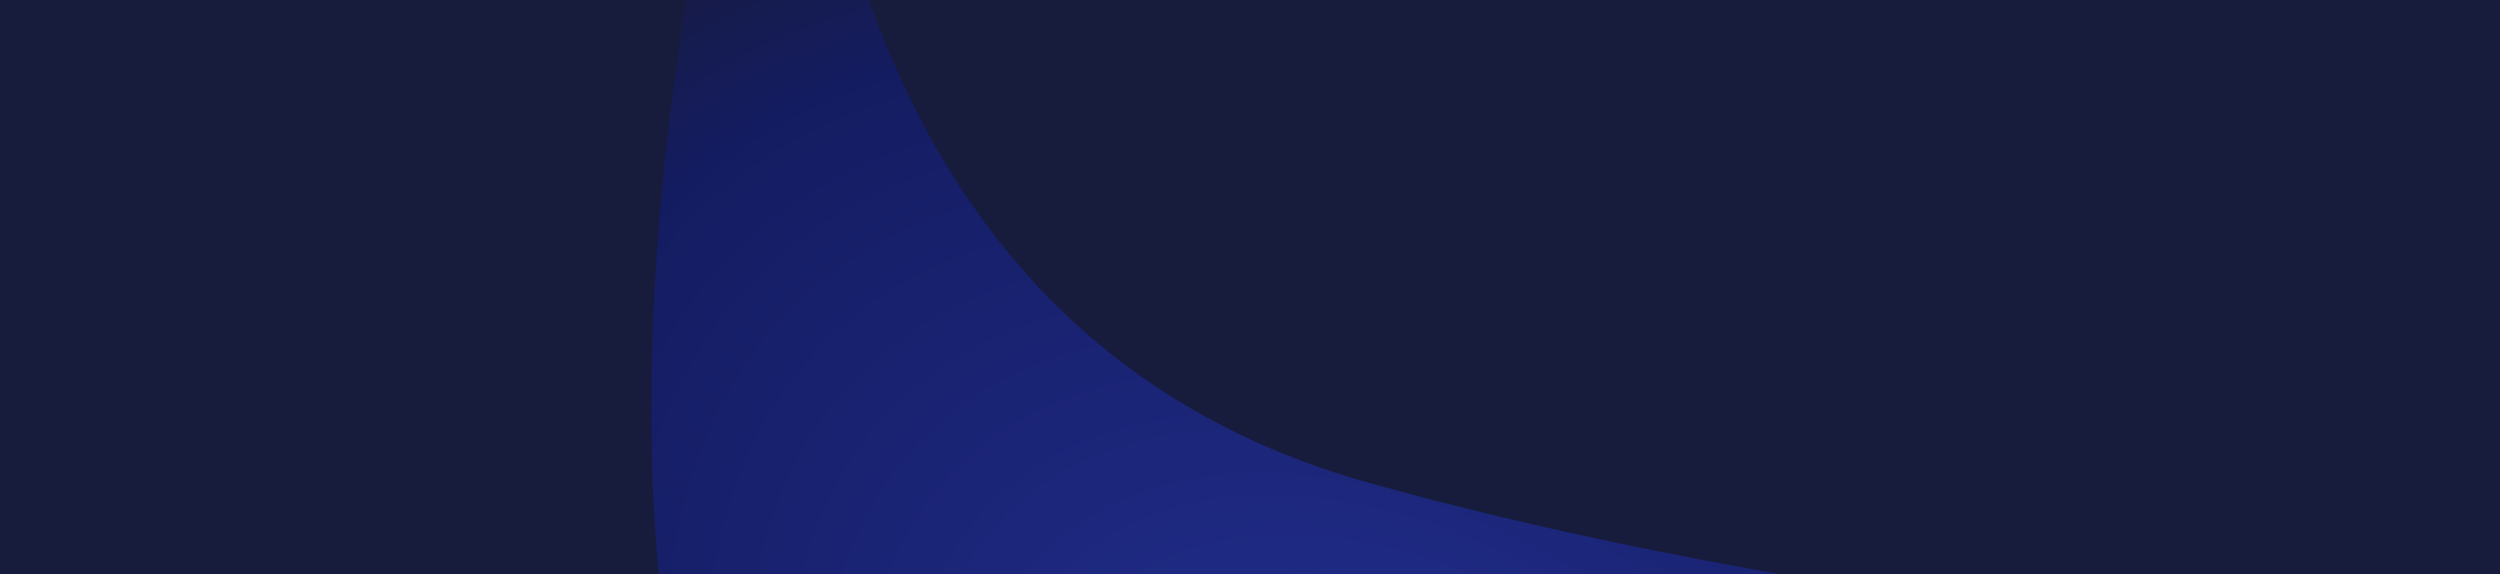 <?xml version="1.0" encoding="UTF-8"?> <svg xmlns="http://www.w3.org/2000/svg" width="1140" height="262" viewBox="0 0 1140 262" fill="none"><g clip-path="url(#clip0_35_2670)"><rect width="1140" height="261.75" fill="#171B3C"></rect><g filter="url(#filter0_f_35_2670)"><g clip-path="url(#paint0_angular_35_2670_clip_path)" data-figma-skip-parse="true"><g transform="matrix(0.005 -0.678 0.453 0.003 101.423 680.08)"></g></g><path d="M-26.402 99.686C-23.272 -236.299 255.968 -506.09 597.296 -502.909C938.625 -499.729 1212.79 -224.781 1209.66 111.204C1206.53 447.189 927.287 716.98 585.958 713.8C244.63 710.619 -29.533 435.671 -26.402 99.686Z" data-figma-gradient-fill="{&quot;type&quot;:&quot;GRADIENT_ANGULAR&quot;,&quot;stops&quot;:[{&quot;color&quot;:{&quot;r&quot;:0.098039217293262482,&quot;g&quot;:0.14117647707462311,&quot;b&quot;:0.49411764740943909,&quot;a&quot;:1.0},&quot;position&quot;:0.016857804730534554},{&quot;color&quot;:{&quot;r&quot;:0.032590605318546295,&quot;g&quot;:0.15839032828807831,&quot;b&quot;:0.45192307233810425,&quot;a&quot;:1.0},&quot;position&quot;:0.035885516554117203},{&quot;color&quot;:{&quot;r&quot;:0.15294118225574493,&quot;g&quot;:0.20784313976764679,&quot;b&quot;:0.65098041296005249,&quot;a&quot;:1.0},&quot;position&quot;:0.056466206908226013},{&quot;color&quot;:{&quot;r&quot;:0.15294118225574493,&quot;g&quot;:0.20784313976764679,&quot;b&quot;:0.65098041296005249,&quot;a&quot;:1.0},&quot;position&quot;:0.073507331311702728},{&quot;color&quot;:{&quot;r&quot;:0.11685304343700409,&quot;g&quot;:0.16997390985488892,&quot;b&quot;:0.54303687810897827,&quot;a&quot;:1.0},&quot;position&quot;:0.089062131941318512},{&quot;color&quot;:{&quot;r&quot;:0.15294118225574493,&quot;g&quot;:0.20784313976764679,&quot;b&quot;:0.65098041296005249,&quot;a&quot;:1.0},&quot;position&quot;:0.10335116833448410},{&quot;color&quot;:{&quot;r&quot;:0.031372550874948502,&quot;g&quot;:0.10196078568696976,&quot;b&quot;:0.26666668057441711,&quot;a&quot;:1.0},&quot;position&quot;:0.11319729685783386},{&quot;color&quot;:{&quot;r&quot;:0.11247296631336212,&quot;g&quot;:0.16537767648696899,&quot;b&quot;:0.52993559837341309,&quot;a&quot;:1.0},&quot;position&quot;:0.12397617846727371},{&quot;color&quot;:{&quot;r&quot;:0.12932367622852325,&quot;g&quot;:0.18306003510951996,&quot;b&quot;:0.58033788204193115,&quot;a&quot;:1.0},&quot;position&quot;:0.13701154291629791},{&quot;color&quot;:{&quot;r&quot;:0.15294118225574493,&quot;g&quot;:0.20784313976764679,&quot;b&quot;:0.65098041296005249,&quot;a&quot;:1.0},&quot;position&quot;:0.14752590656280518},{&quot;color&quot;:{&quot;r&quot;:0.031372550874948502,&quot;g&quot;:0.10196078568696976,&quot;b&quot;:0.26666668057441711,&quot;a&quot;:1.0},&quot;position&quot;:0.15611702203750610},{&quot;color&quot;:{&quot;r&quot;:0.099668979644775391,&quot;g&quot;:0.15720742940902710,&quot;b&quot;:0.48736041784286499,&quot;a&quot;:1.0},&quot;position&quot;:0.16548584401607513},{&quot;color&quot;:{&quot;r&quot;:0.15294118225574493,&quot;g&quot;:0.20784313976764679,&quot;b&quot;:0.65098041296005249,&quot;a&quot;:1.0},&quot;position&quot;:0.17396165430545807},{&quot;color&quot;:{&quot;r&quot;:0.059919208288192749,&quot;g&quot;:0.11942491680383682,&quot;b&quot;:0.36527320742607117,&quot;a&quot;:1.0},&quot;position&quot;:0.19170142710208893},{&quot;color&quot;:{&quot;r&quot;:0.15294118225574493,&quot;g&quot;:0.20784313976764679,&quot;b&quot;:0.65098041296005249,&quot;a&quot;:1.0},&quot;position&quot;:0.22037973999977112},{&quot;color&quot;:{&quot;r&quot;:0.030366115272045135,&quot;g&quot;:0.10256171226501465,&quot;b&quot;:0.26538467407226562,&quot;a&quot;:1.0},&quot;position&quot;:0.31250},{&quot;color&quot;:{&quot;r&quot;:0.090196080505847931,&quot;g&quot;:0.10588235408067703,&quot;b&quot;:0.23529411852359772,&quot;a&quot;:1.0},&quot;position&quot;:0.66200333833694458},{&quot;color&quot;:{&quot;r&quot;:0.098039217293262482,&quot;g&quot;:0.14117647707462311,&quot;b&quot;:0.49411764740943909,&quot;a&quot;:1.0},&quot;position&quot;:1.0}],&quot;stopsVar&quot;:[{&quot;color&quot;:{&quot;r&quot;:0.098039217293262482,&quot;g&quot;:0.14117647707462311,&quot;b&quot;:0.49411764740943909,&quot;a&quot;:1.0},&quot;position&quot;:0.016857804730534554},{&quot;color&quot;:{&quot;r&quot;:0.032590605318546295,&quot;g&quot;:0.15839032828807831,&quot;b&quot;:0.45192307233810425,&quot;a&quot;:1.0},&quot;position&quot;:0.035885516554117203},{&quot;color&quot;:{&quot;r&quot;:0.15294118225574493,&quot;g&quot;:0.20784313976764679,&quot;b&quot;:0.65098041296005249,&quot;a&quot;:1.0},&quot;position&quot;:0.056466206908226013},{&quot;color&quot;:{&quot;r&quot;:0.15294118225574493,&quot;g&quot;:0.20784313976764679,&quot;b&quot;:0.65098041296005249,&quot;a&quot;:1.0},&quot;position&quot;:0.073507331311702728},{&quot;color&quot;:{&quot;r&quot;:0.11685304343700409,&quot;g&quot;:0.16997390985488892,&quot;b&quot;:0.54303687810897827,&quot;a&quot;:1.0},&quot;position&quot;:0.089062131941318512},{&quot;color&quot;:{&quot;r&quot;:0.15294118225574493,&quot;g&quot;:0.20784313976764679,&quot;b&quot;:0.65098041296005249,&quot;a&quot;:1.0},&quot;position&quot;:0.10335116833448410},{&quot;color&quot;:{&quot;r&quot;:0.031372550874948502,&quot;g&quot;:0.10196078568696976,&quot;b&quot;:0.26666668057441711,&quot;a&quot;:1.0},&quot;position&quot;:0.11319729685783386},{&quot;color&quot;:{&quot;r&quot;:0.11247296631336212,&quot;g&quot;:0.16537767648696899,&quot;b&quot;:0.52993559837341309,&quot;a&quot;:1.0},&quot;position&quot;:0.12397617846727371},{&quot;color&quot;:{&quot;r&quot;:0.12932367622852325,&quot;g&quot;:0.18306003510951996,&quot;b&quot;:0.58033788204193115,&quot;a&quot;:1.0},&quot;position&quot;:0.13701154291629791},{&quot;color&quot;:{&quot;r&quot;:0.15294118225574493,&quot;g&quot;:0.20784313976764679,&quot;b&quot;:0.65098041296005249,&quot;a&quot;:1.0},&quot;position&quot;:0.14752590656280518},{&quot;color&quot;:{&quot;r&quot;:0.031372550874948502,&quot;g&quot;:0.10196078568696976,&quot;b&quot;:0.26666668057441711,&quot;a&quot;:1.0},&quot;position&quot;:0.15611702203750610},{&quot;color&quot;:{&quot;r&quot;:0.099668979644775391,&quot;g&quot;:0.15720742940902710,&quot;b&quot;:0.48736041784286499,&quot;a&quot;:1.0},&quot;position&quot;:0.16548584401607513},{&quot;color&quot;:{&quot;r&quot;:0.15294118225574493,&quot;g&quot;:0.20784313976764679,&quot;b&quot;:0.65098041296005249,&quot;a&quot;:1.0},&quot;position&quot;:0.17396165430545807},{&quot;color&quot;:{&quot;r&quot;:0.059919208288192749,&quot;g&quot;:0.11942491680383682,&quot;b&quot;:0.36527320742607117,&quot;a&quot;:1.0},&quot;position&quot;:0.19170142710208893},{&quot;color&quot;:{&quot;r&quot;:0.15294118225574493,&quot;g&quot;:0.20784313976764679,&quot;b&quot;:0.65098041296005249,&quot;a&quot;:1.0},&quot;position&quot;:0.22037973999977112},{&quot;color&quot;:{&quot;r&quot;:0.030366115272045135,&quot;g&quot;:0.10256171226501465,&quot;b&quot;:0.26538467407226562,&quot;a&quot;:1.0},&quot;position&quot;:0.31250},{&quot;color&quot;:{&quot;r&quot;:0.090196080505847931,&quot;g&quot;:0.10588235408067703,&quot;b&quot;:0.23529411852359772,&quot;a&quot;:1.0},&quot;position&quot;:0.66200333833694458},{&quot;color&quot;:{&quot;r&quot;:0.098039217293262482,&quot;g&quot;:0.14117647707462311,&quot;b&quot;:0.49411764740943909,&quot;a&quot;:1.0},&quot;position&quot;:1.0}],&quot;transform&quot;:{&quot;m00&quot;:9.0577764511108398,&quot;m01&quot;:906.45477294921875,&quot;m02&quot;:-356.33334350585938,&quot;m10&quot;:-1355.9815673828125,&quot;m11&quot;:6.0833272933959961,&quot;m12&quot;:1355.0290527343750},&quot;opacity&quot;:0.43000000715255737,&quot;blendMode&quot;:&quot;NORMAL&quot;,&quot;visible&quot;:true}"></path></g><g filter="url(#filter1_f_35_2670)"><path d="M518.052 576.092C192.769 484.851 311.562 -33.279 349.877 -169.875C388.191 -306.472 298.287 128.737 623.57 219.978C948.853 311.219 1260.38 279.132 1222.07 415.728C1183.75 552.325 843.335 667.333 518.052 576.092Z" fill="url(#paint1_radial_35_2670)"></path></g></g><defs><filter id="filter0_f_35_2670" x="-69.33" y="-545.838" width="1321.91" height="1302.57" filterUnits="userSpaceOnUse" color-interpolation-filters="sRGB"><feFlood flood-opacity="0" result="BackgroundImageFix"></feFlood><feBlend mode="normal" in="SourceGraphic" in2="BackgroundImageFix" result="shape"></feBlend><feGaussianBlur stdDeviation="21.45" result="effect1_foregroundBlur_35_2670"></feGaussianBlur></filter><clipPath id="paint0_angular_35_2670_clip_path"><path d="M-26.402 99.686C-23.272 -236.299 255.968 -506.09 597.296 -502.909C938.625 -499.729 1212.79 -224.781 1209.66 111.204C1206.53 447.189 927.287 716.98 585.958 713.8C244.63 710.619 -29.533 435.671 -26.402 99.686Z"></path></clipPath><filter id="filter1_f_35_2670" x="254.065" y="-239.089" width="1014.11" height="890.726" filterUnits="userSpaceOnUse" color-interpolation-filters="sRGB"><feFlood flood-opacity="0" result="BackgroundImageFix"></feFlood><feBlend mode="normal" in="SourceGraphic" in2="BackgroundImageFix" result="shape"></feBlend><feGaussianBlur stdDeviation="21.45" result="effect1_foregroundBlur_35_2670"></feGaussianBlur></filter><radialGradient id="paint1_radial_35_2670" cx="0" cy="0" r="1" gradientUnits="userSpaceOnUse" gradientTransform="translate(673.5 440.25) rotate(-137.122) scale(728.788 463.243)"><stop stop-color="#19247E"></stop><stop offset="0.165" stop-color="#222E8E"></stop><stop offset="0.697" stop-color="#141C61"></stop><stop offset="0.842" stop-color="#171B3C"></stop><stop offset="0.904" stop-color="#081A44"></stop></radialGradient><clipPath id="clip0_35_2670"><rect width="1140" height="261.75" fill="white"></rect></clipPath></defs></svg> 